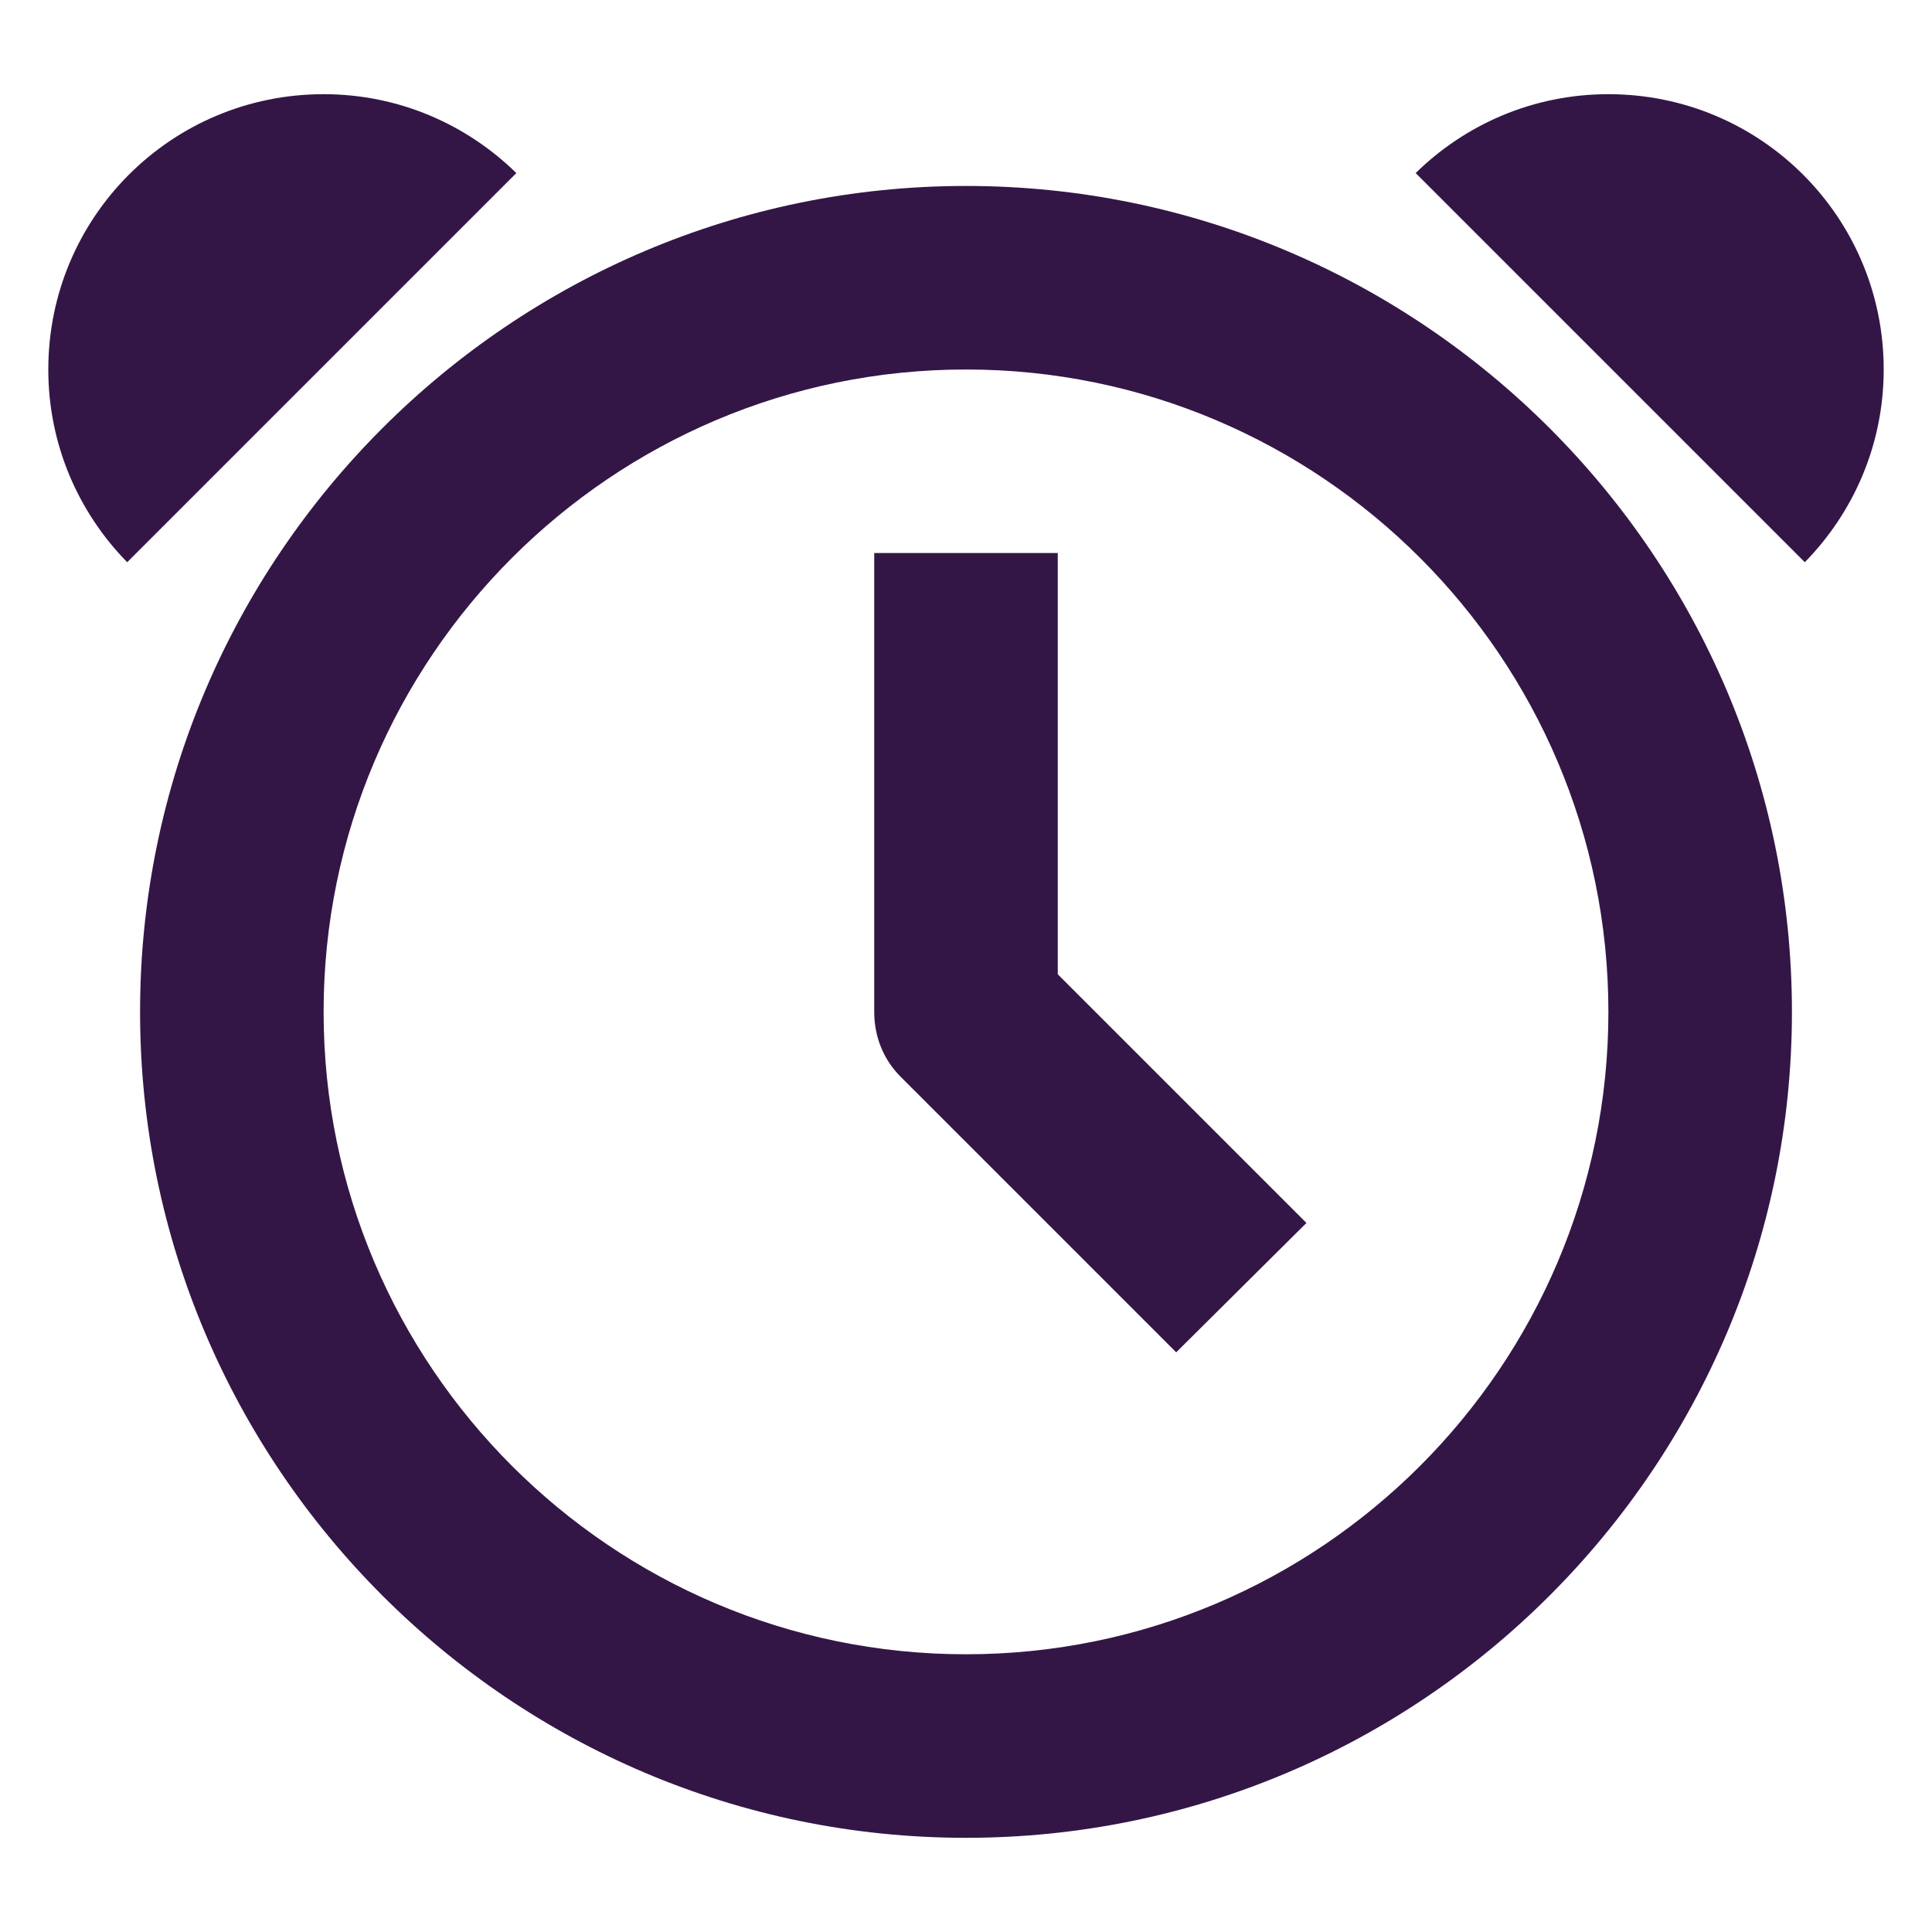 <svg width="24" height="24" viewBox="0 0 24 24" fill="none" xmlns="http://www.w3.org/2000/svg">
<path d="M12 22.83C6.346 22.83 1.74 18.224 1.74 12.57C1.74 6.916 6.346 2.31 12 2.31C17.655 2.31 22.26 6.916 22.26 12.57C22.26 18.224 17.655 22.83 12 22.83ZM12 4.59C7.6 4.59 4.02 8.17 4.02 12.57C4.02 16.971 7.6 20.55 12 20.55C16.401 20.55 19.98 16.971 19.98 12.57C19.98 8.17 16.401 4.59 12 4.59Z" fill="#331646"/>
<path d="M22.42 6.984C23.024 6.368 23.4 5.525 23.4 4.59C23.4 2.698 21.872 1.17 19.98 1.17C19.045 1.17 18.201 1.546 17.586 2.15L22.42 6.984Z" fill="#331646"/>
<path d="M1.58 6.984C0.976 6.368 0.6 5.525 0.6 4.59C0.6 2.698 2.128 1.17 4.02 1.17C4.955 1.17 5.798 1.546 6.414 2.15L1.58 6.984Z" fill="#331646"/>
<path d="M14.611 16.799L11.191 13.379C10.974 13.163 10.86 12.878 10.86 12.57V6.87H13.14V12.103L16.229 15.192L14.611 16.799Z" fill="#331646"/>
</svg>
